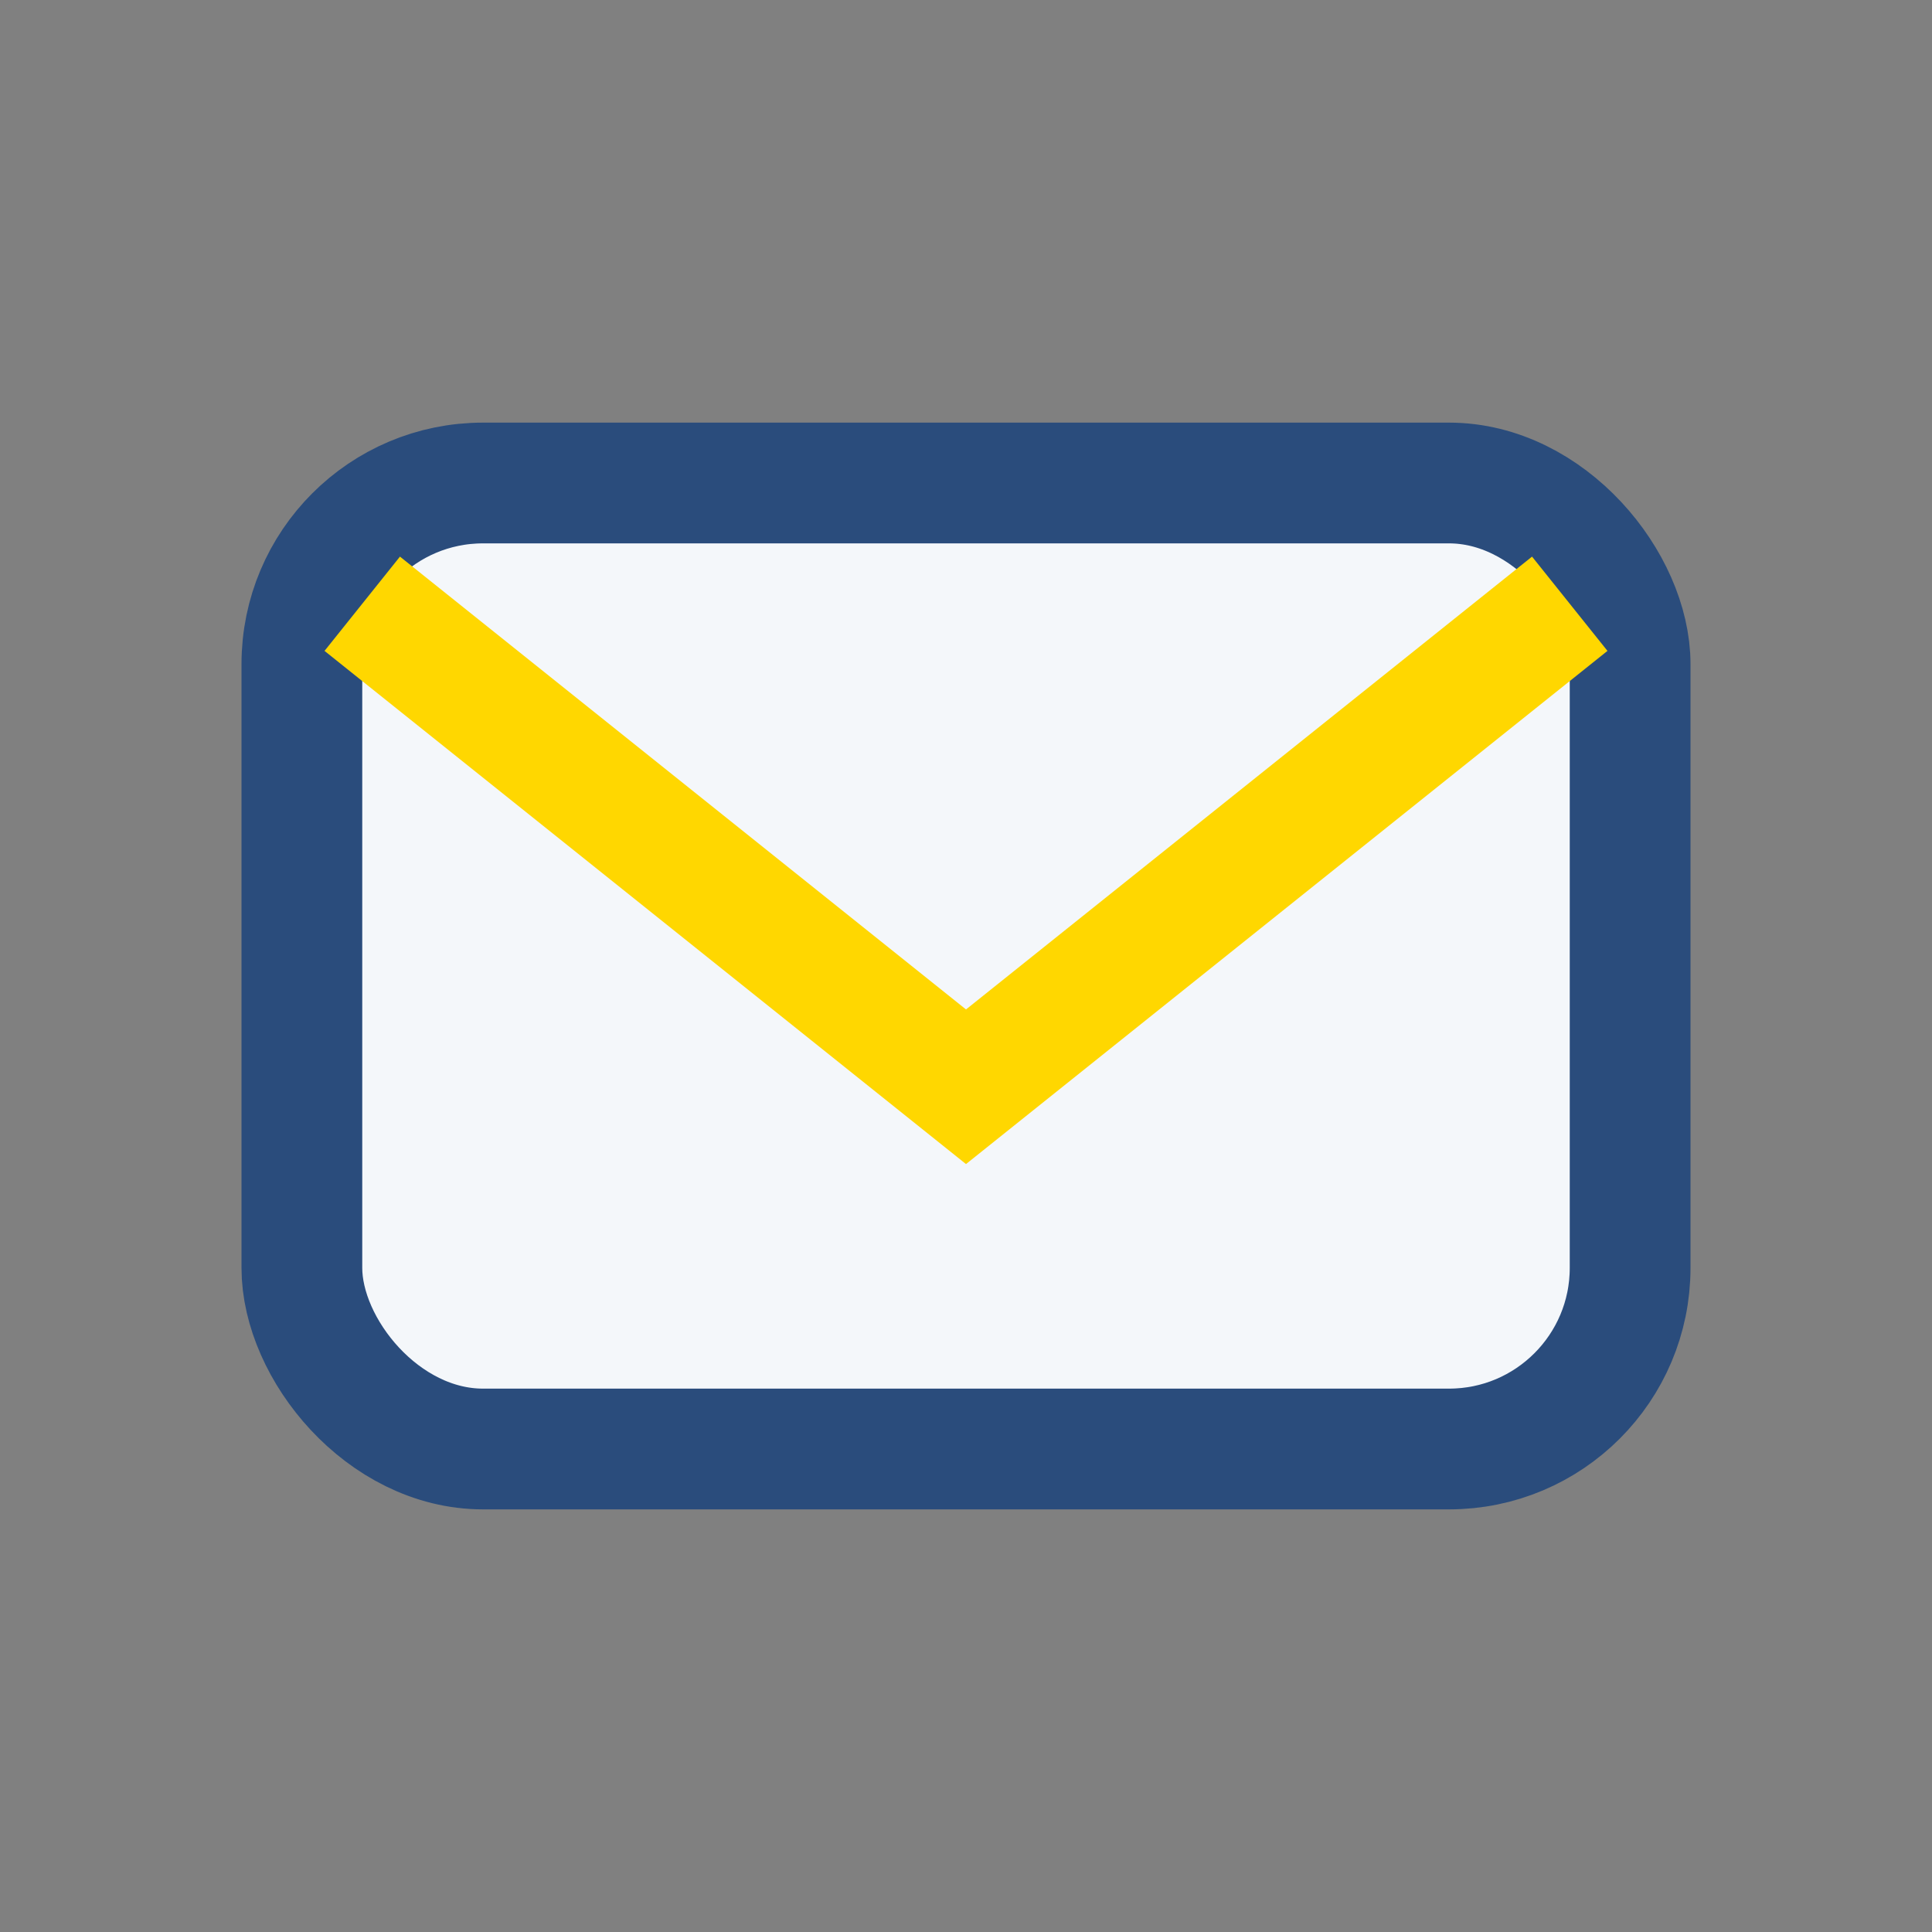 <?xml version="1.0" encoding="UTF-8"?>
<svg xmlns="http://www.w3.org/2000/svg" width="32" height="32" viewBox="0 0 32 32"><rect x="0" y="0" width="32" height="32" fill="#808080" stroke="none"/><rect x="5" y="8" width="22" height="16" rx="3" fill="#F4F7FA" stroke="#2A4C7C" stroke-width="2"/><path d="M6 10l10 8 10-8" fill="none" stroke="#FFD700" stroke-width="2"/></svg>